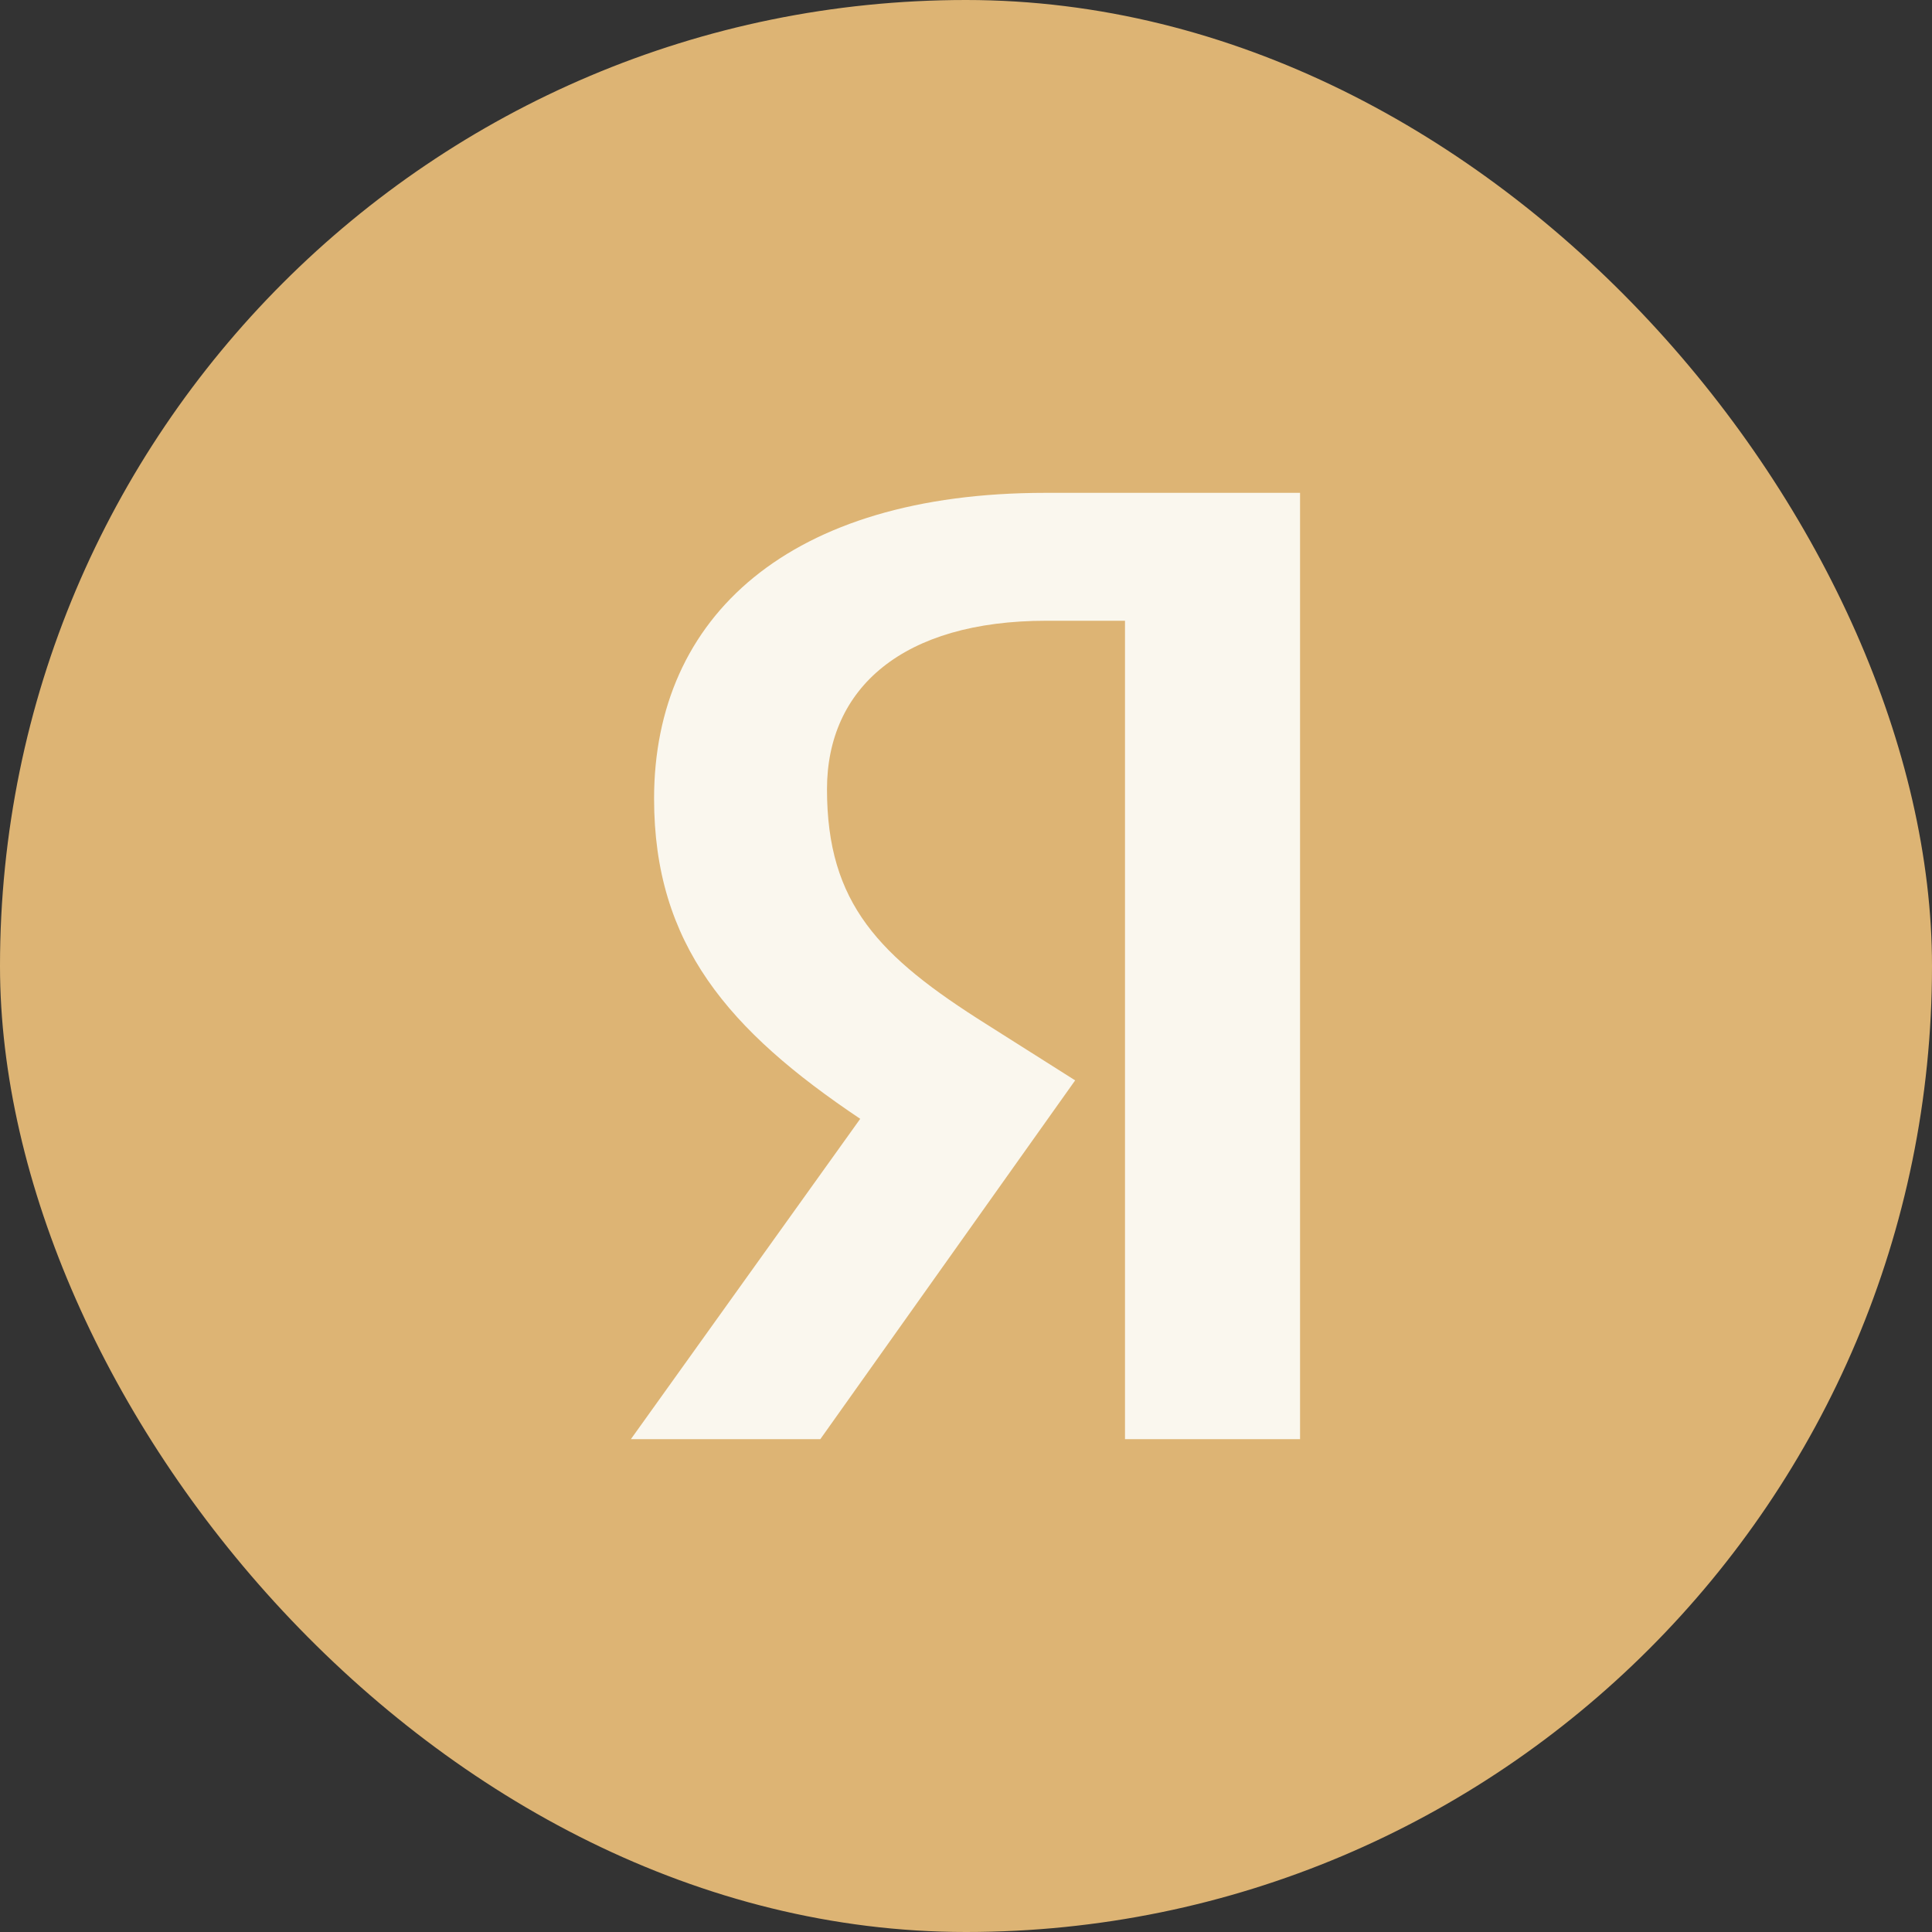 <?xml version="1.0" encoding="UTF-8"?> <svg xmlns="http://www.w3.org/2000/svg" width="20" height="20" viewBox="0 0 20 20" fill="none"><rect x="0" y="0" width="20" height="20" fill="#333333" stroke="none"/><rect width="20" height="20" rx="10" fill="#DDB474"></rect><path d="M13.469 14.898H11.646V6.426H10.832C9.341 6.426 8.561 7.126 8.561 8.17C8.561 9.354 9.1 9.903 10.212 10.603L11.13 11.184L8.492 14.898H6.531L8.905 11.582C7.54 10.667 6.771 9.774 6.771 8.267C6.771 6.383 8.171 5.102 10.82 5.102H13.458V14.898H13.469Z" fill="#FAF7EE"></path></svg> 